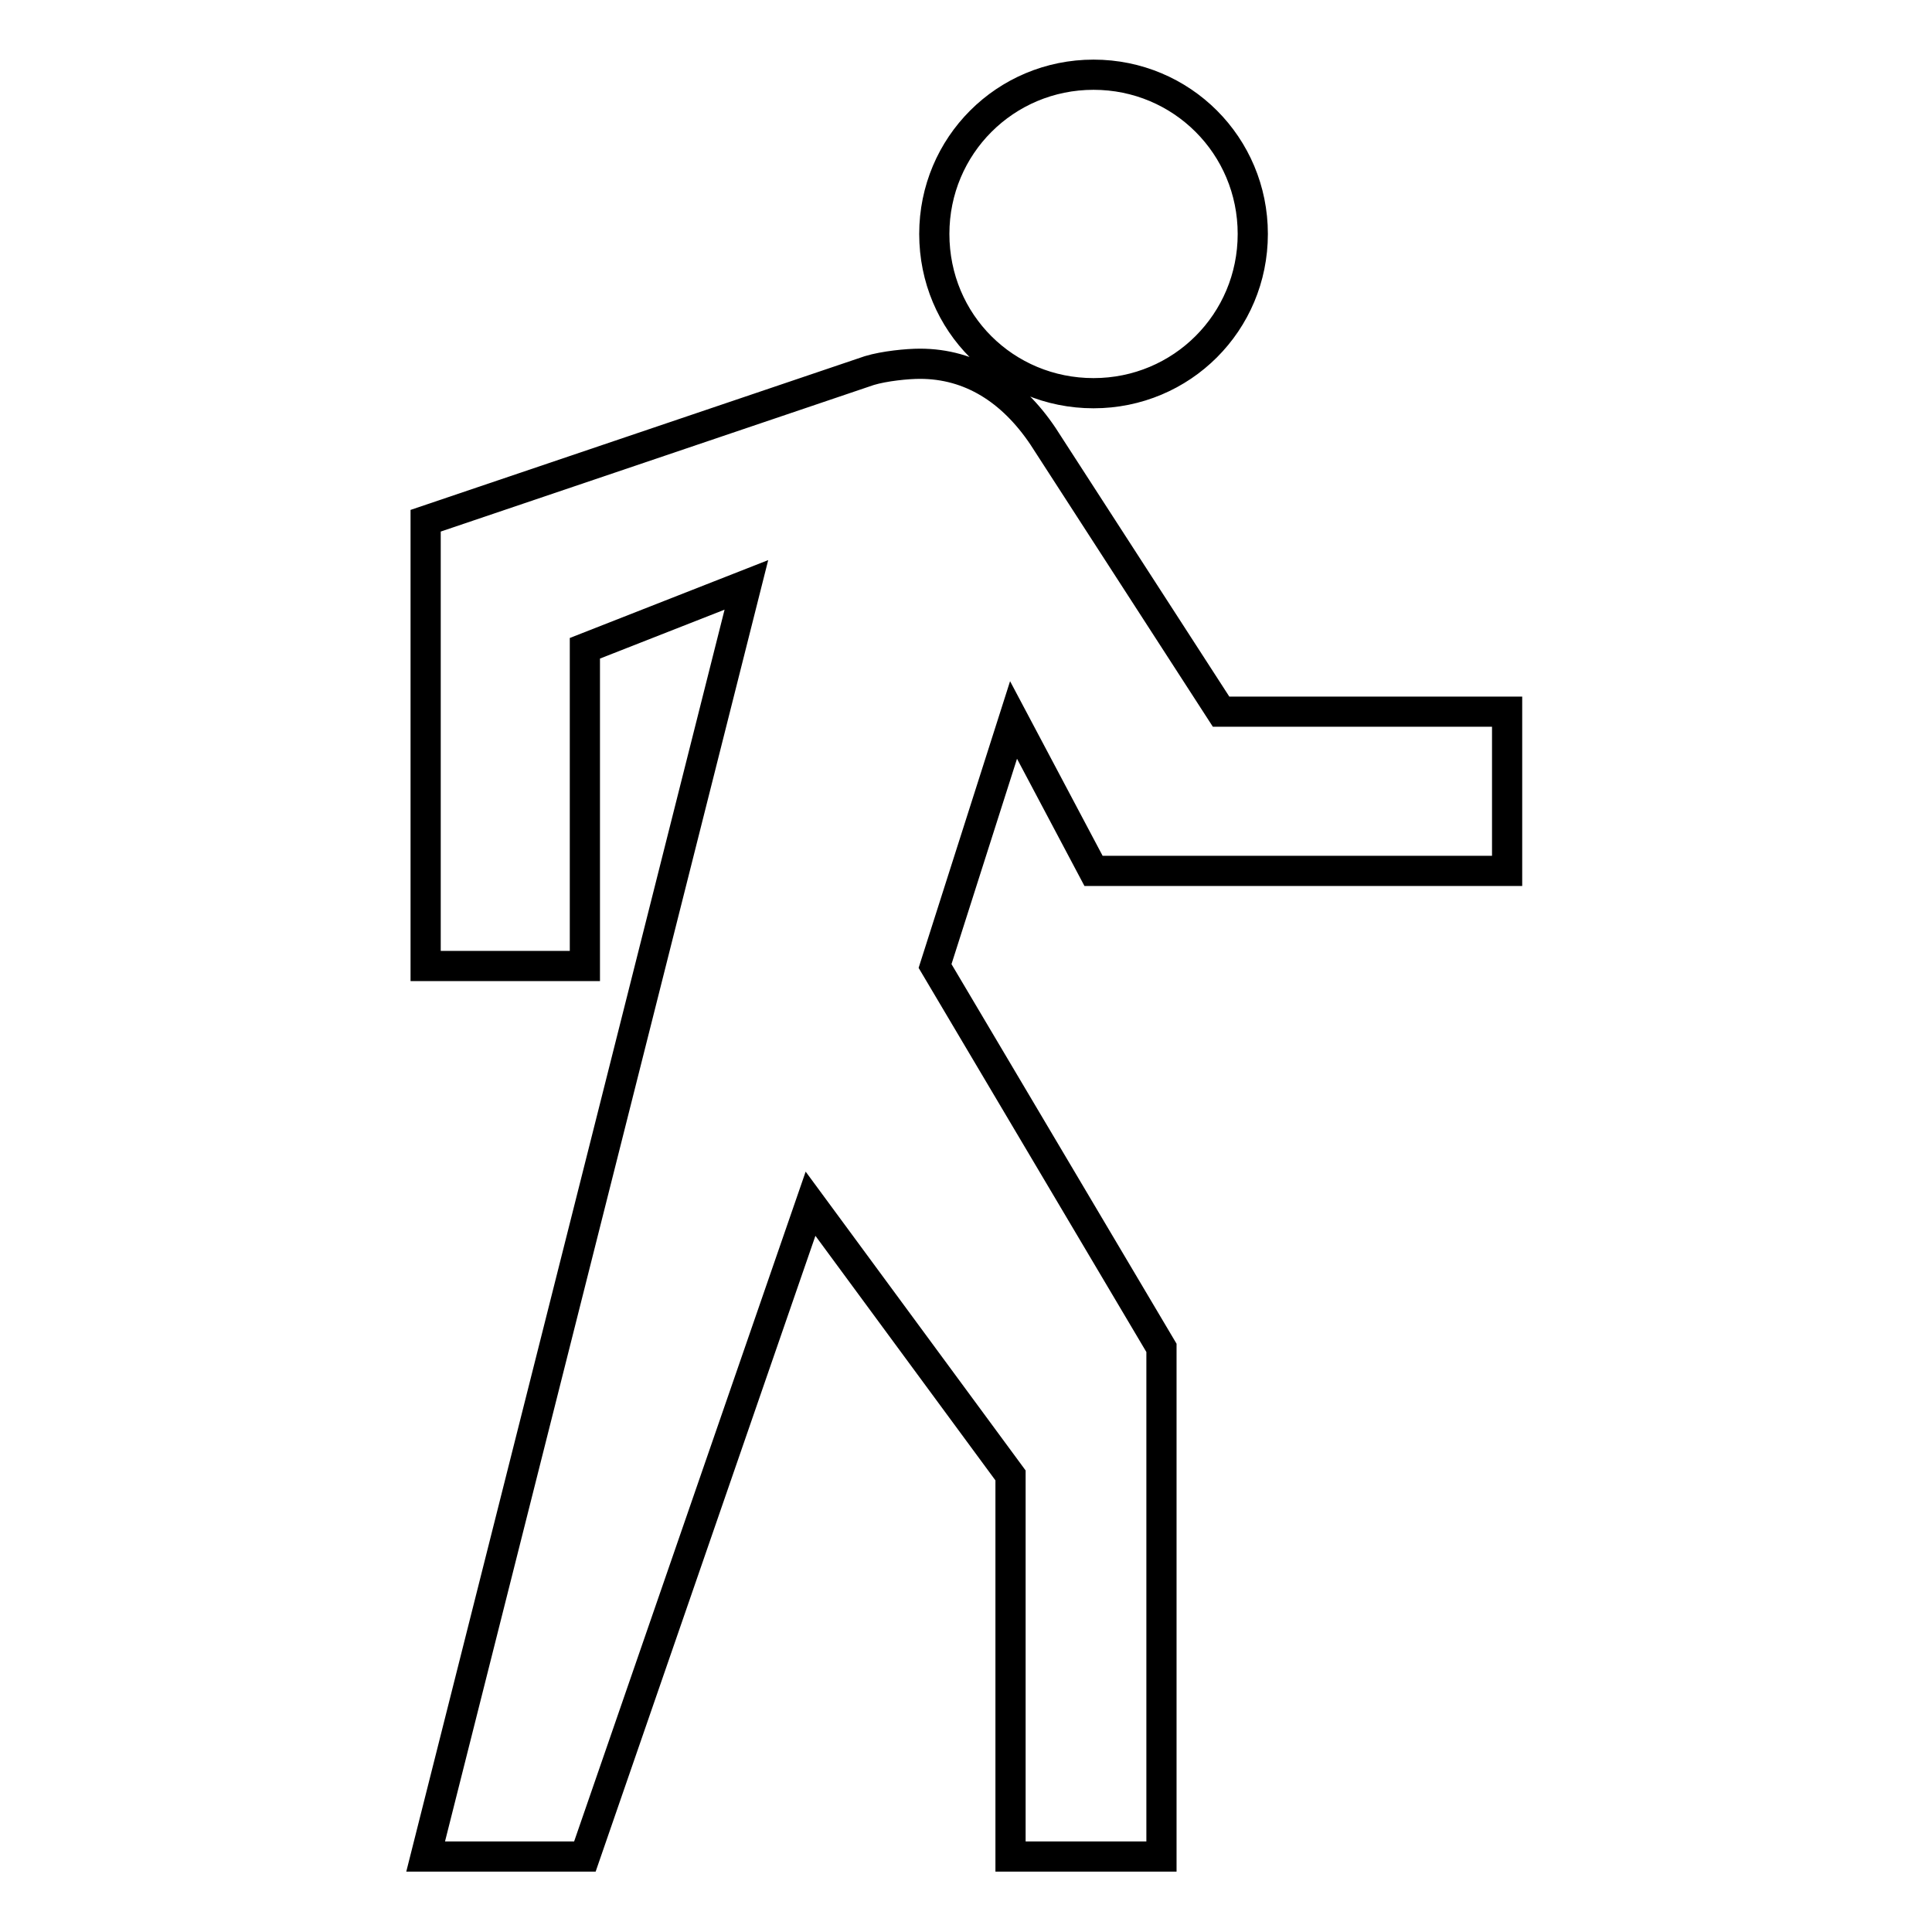 <?xml version="1.0" encoding="utf-8"?>
<!-- Svg Vector Icons : http://www.onlinewebfonts.com/icon -->
<!DOCTYPE svg PUBLIC "-//W3C//DTD SVG 1.1//EN" "http://www.w3.org/Graphics/SVG/1.1/DTD/svg11.dtd">
<svg version="1.1" xmlns="http://www.w3.org/2000/svg" xmlns:xlink="http://www.w3.org/1999/xlink" x="0px" y="0px" viewBox="0 0 256 256" enable-background="new 0 0 256 256" xml:space="preserve">
<g> <path stroke-width="4" fill-opacity="0" stroke="#000000"  d="M144.9,52.1c11.7,0,21.1-9.4,21.1-21.1c0-11.7-9.4-21.1-21.1-21.1c-11.7,0-21.1,9.4-21.1,21.1 C123.8,42.8,133.2,52.1,144.9,52.1z M144.9,115.4h54.8V94.3h-37.9l-23.6-36.5c-4.1-6.1-9.6-9.6-16.3-9.6c-1.7,0-4.7,0.3-6.7,0.9 L56.4,69v59h21.1V85.9l21.4-8.4L56.4,246h21.1l29.9-86.5l26.5,36V246h20v-67.4l-30-50.6l10.4-32.6L144.9,115.4z"/></g>
</svg>